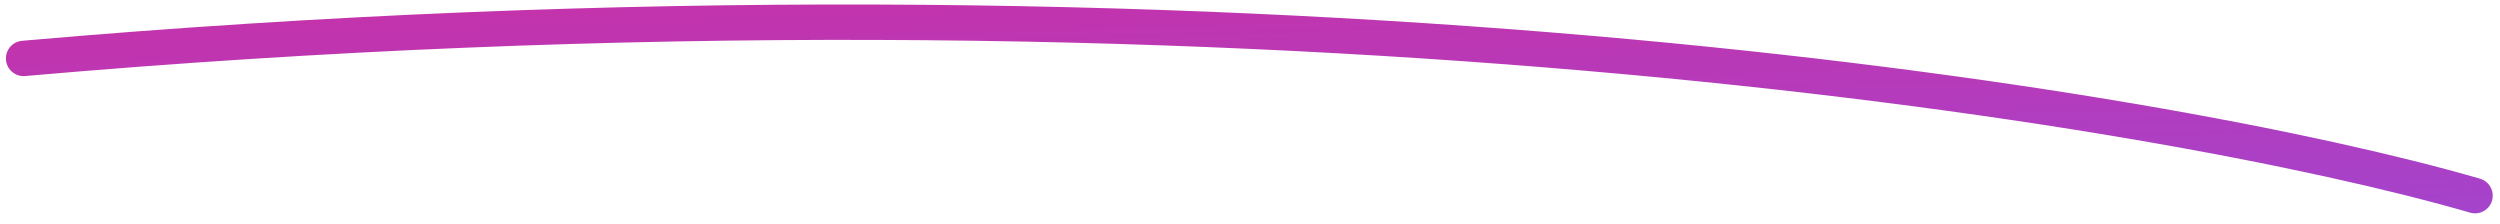 <svg width="212" height="19" viewBox="0 0 212 19" fill="none" xmlns="http://www.w3.org/2000/svg">
<path d="M209.884 16.592C183.516 8.947 105.024 -4.082 2 4.954" stroke="url(#paint0_linear_545_2482)" stroke-width="3" stroke-linecap="round"/>
<defs>
<linearGradient id="paint0_linear_545_2482" x1="-93.883" y1="-14.14" x2="-91.364" y2="59.744" gradientUnits="userSpaceOnUse">
<stop stop-color="#DD2590"/>
<stop offset="1" stop-color="#7A5AF8"/>
</linearGradient>
</defs>
</svg>
